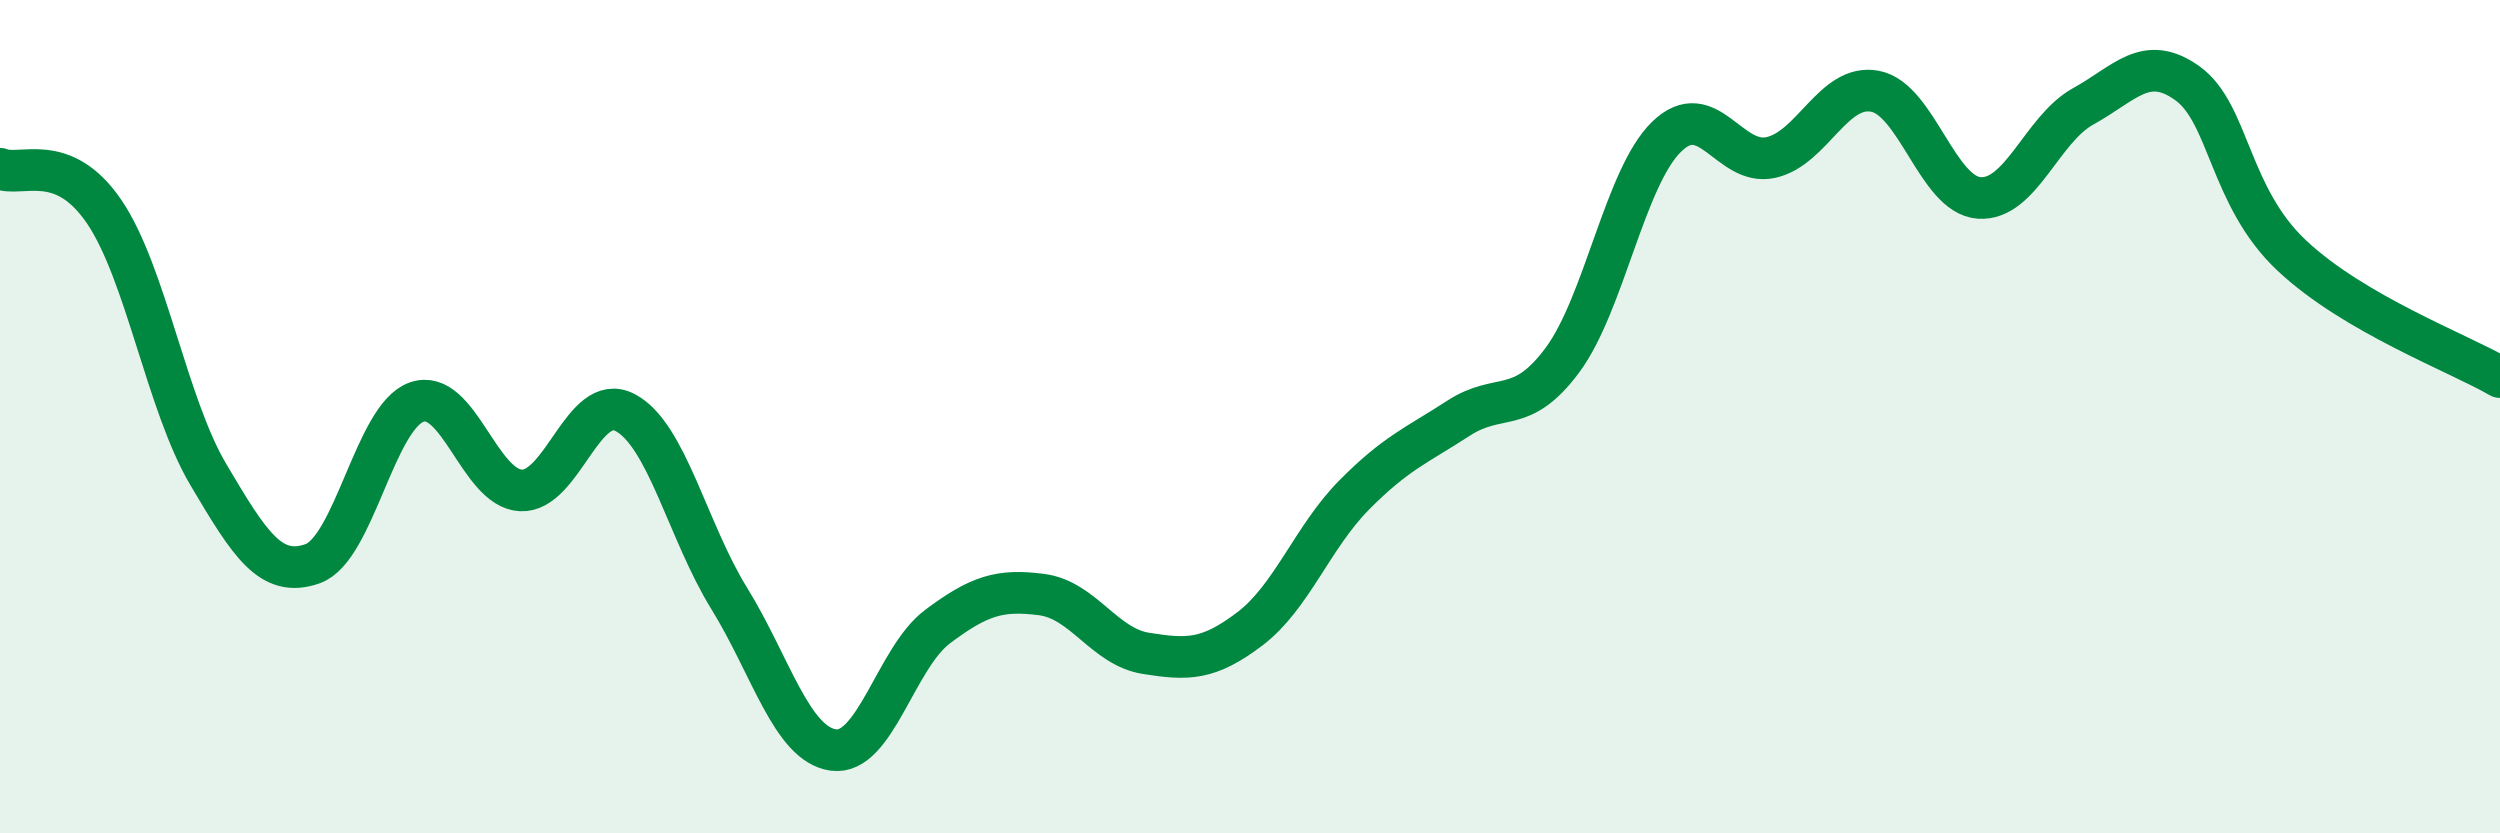 
    <svg width="60" height="20" viewBox="0 0 60 20" xmlns="http://www.w3.org/2000/svg">
      <path
        d="M 0,4.05 C 0.5,4.26 1.5,3.61 2.5,5.08 C 3.5,6.55 4,9.7 5,11.39 C 6,13.08 6.5,13.88 7.5,13.53 C 8.5,13.18 9,10 10,9.65 C 11,9.3 11.5,11.72 12.5,11.77 C 13.5,11.82 14,9.38 15,9.9 C 16,10.42 16.5,12.74 17.5,14.36 C 18.5,15.98 19,17.86 20,18 C 21,18.14 21.5,15.79 22.5,15.04 C 23.5,14.29 24,14.14 25,14.27 C 26,14.4 26.5,15.52 27.5,15.68 C 28.5,15.84 29,15.85 30,15.09 C 31,14.33 31.5,12.89 32.5,11.88 C 33.5,10.87 34,10.69 35,10.04 C 36,9.39 36.5,9.99 37.5,8.64 C 38.5,7.29 39,4.25 40,3.28 C 41,2.31 41.5,4 42.5,3.78 C 43.5,3.56 44,2 45,2.19 C 46,2.38 46.5,4.68 47.5,4.75 C 48.5,4.82 49,3.1 50,2.55 C 51,2 51.5,1.28 52.5,2 C 53.5,2.72 53.5,4.72 55,6.13 C 56.5,7.54 59,8.47 60,9.05L60 20L0 20Z"
        fill="#008740"
        opacity="0.1"
        stroke-linecap="round"
        stroke-linejoin="round"
      />
      <path
        d="M 0,4.05 C 0.5,4.26 1.5,3.61 2.5,5.08 C 3.5,6.55 4,9.7 5,11.39 C 6,13.08 6.5,13.88 7.5,13.53 C 8.5,13.18 9,10 10,9.65 C 11,9.3 11.5,11.72 12.5,11.77 C 13.5,11.82 14,9.38 15,9.9 C 16,10.42 16.5,12.74 17.5,14.36 C 18.5,15.98 19,17.86 20,18 C 21,18.14 21.5,15.79 22.5,15.04 C 23.5,14.29 24,14.14 25,14.27 C 26,14.4 26.5,15.52 27.5,15.68 C 28.5,15.84 29,15.85 30,15.09 C 31,14.33 31.5,12.89 32.5,11.88 C 33.5,10.87 34,10.69 35,10.04 C 36,9.39 36.5,9.99 37.5,8.64 C 38.5,7.29 39,4.25 40,3.28 C 41,2.31 41.5,4 42.5,3.78 C 43.5,3.56 44,2 45,2.19 C 46,2.38 46.5,4.68 47.5,4.75 C 48.5,4.82 49,3.1 50,2.55 C 51,2 51.5,1.28 52.5,2 C 53.5,2.72 53.5,4.72 55,6.13 C 56.5,7.54 59,8.47 60,9.05"
        stroke="#008740"
        stroke-width="1"
        fill="none"
        stroke-linecap="round"
        stroke-linejoin="round"
      />
    </svg>
  